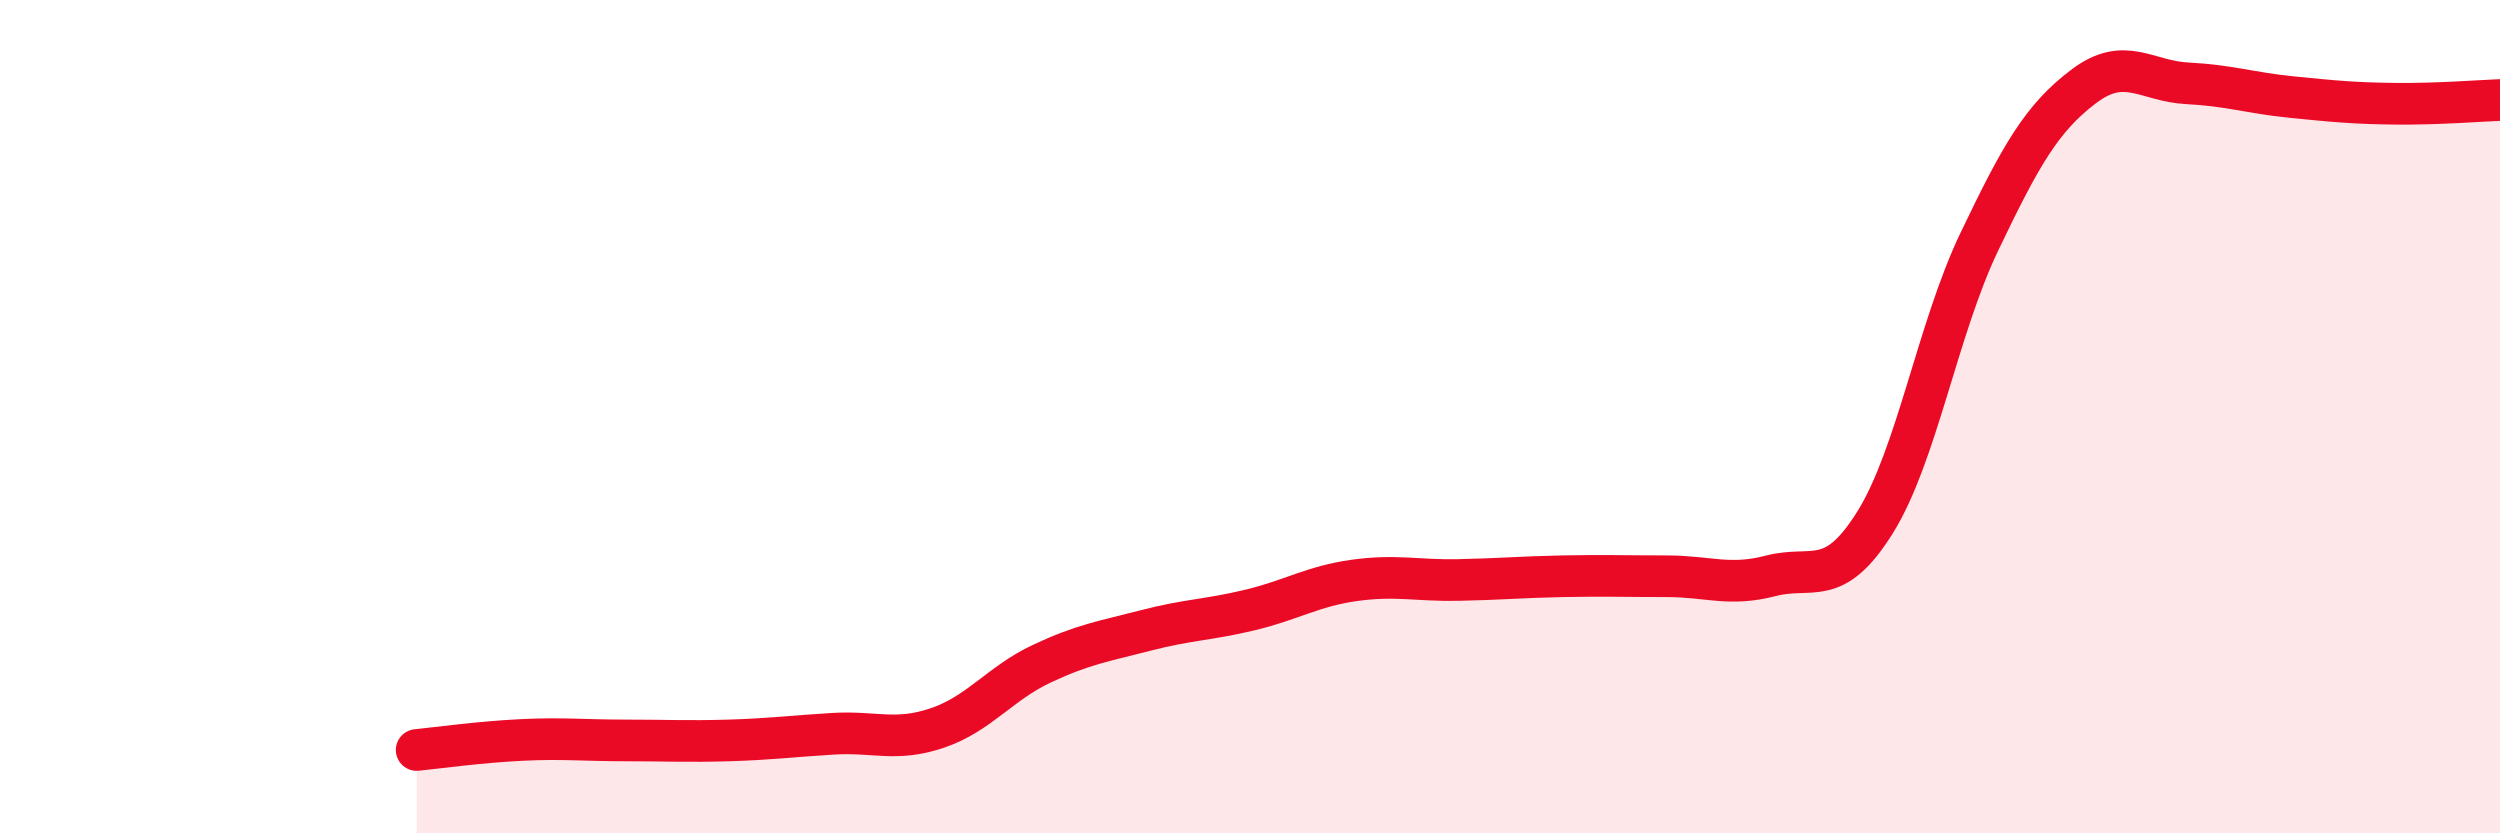 
    <svg width="60" height="20" viewBox="0 0 60 20" xmlns="http://www.w3.org/2000/svg">
      <path
        d="M 10,18 C 10.5,17.95 11.5,17.81 12.5,17.76 C 13.5,17.71 14,17.77 15,17.77 C 16,17.77 16.5,17.8 17.5,17.77 C 18.5,17.74 19,17.67 20,17.61 C 21,17.55 21.5,17.81 22.5,17.47 C 23.5,17.13 24,16.4 25,15.93 C 26,15.46 26.5,15.39 27.5,15.13 C 28.5,14.87 29,14.88 30,14.64 C 31,14.4 31.5,14.07 32.5,13.93 C 33.5,13.79 34,13.94 35,13.92 C 36,13.9 36.5,13.85 37.5,13.83 C 38.5,13.81 39,13.83 40,13.83 C 41,13.83 41.5,14.08 42.5,13.82 C 43.5,13.56 44,14.14 45,12.54 C 46,10.94 46.5,7.9 47.5,5.81 C 48.5,3.72 49,2.84 50,2.08 C 51,1.32 51.5,1.95 52.5,2 C 53.5,2.05 54,2.23 55,2.33 C 56,2.43 56.5,2.48 57.5,2.49 C 58.5,2.5 59.5,2.42 60,2.4L60 20L10 20Z"
        fill="#EB0A25"
        opacity="0.1"
        stroke-linecap="round"
        stroke-linejoin="round"
      />
      <path
        d="M 10,18 C 10.5,17.95 11.5,17.81 12.5,17.76 C 13.5,17.71 14,17.77 15,17.77 C 16,17.77 16.5,17.8 17.5,17.77 C 18.5,17.74 19,17.67 20,17.61 C 21,17.55 21.5,17.81 22.5,17.47 C 23.5,17.13 24,16.4 25,15.93 C 26,15.46 26.5,15.39 27.5,15.13 C 28.5,14.87 29,14.88 30,14.64 C 31,14.4 31.5,14.07 32.5,13.93 C 33.5,13.79 34,13.94 35,13.92 C 36,13.9 36.5,13.85 37.5,13.83 C 38.5,13.81 39,13.83 40,13.83 C 41,13.83 41.5,14.08 42.5,13.82 C 43.5,13.56 44,14.14 45,12.54 C 46,10.94 46.5,7.9 47.5,5.81 C 48.5,3.72 49,2.84 50,2.08 C 51,1.32 51.5,1.95 52.5,2 C 53.5,2.05 54,2.23 55,2.33 C 56,2.43 56.5,2.48 57.5,2.49 C 58.5,2.5 59.5,2.42 60,2.4"
        stroke="#EB0A25"
        stroke-width="1"
        fill="none"
        stroke-linecap="round"
        stroke-linejoin="round"
      />
    </svg>
  